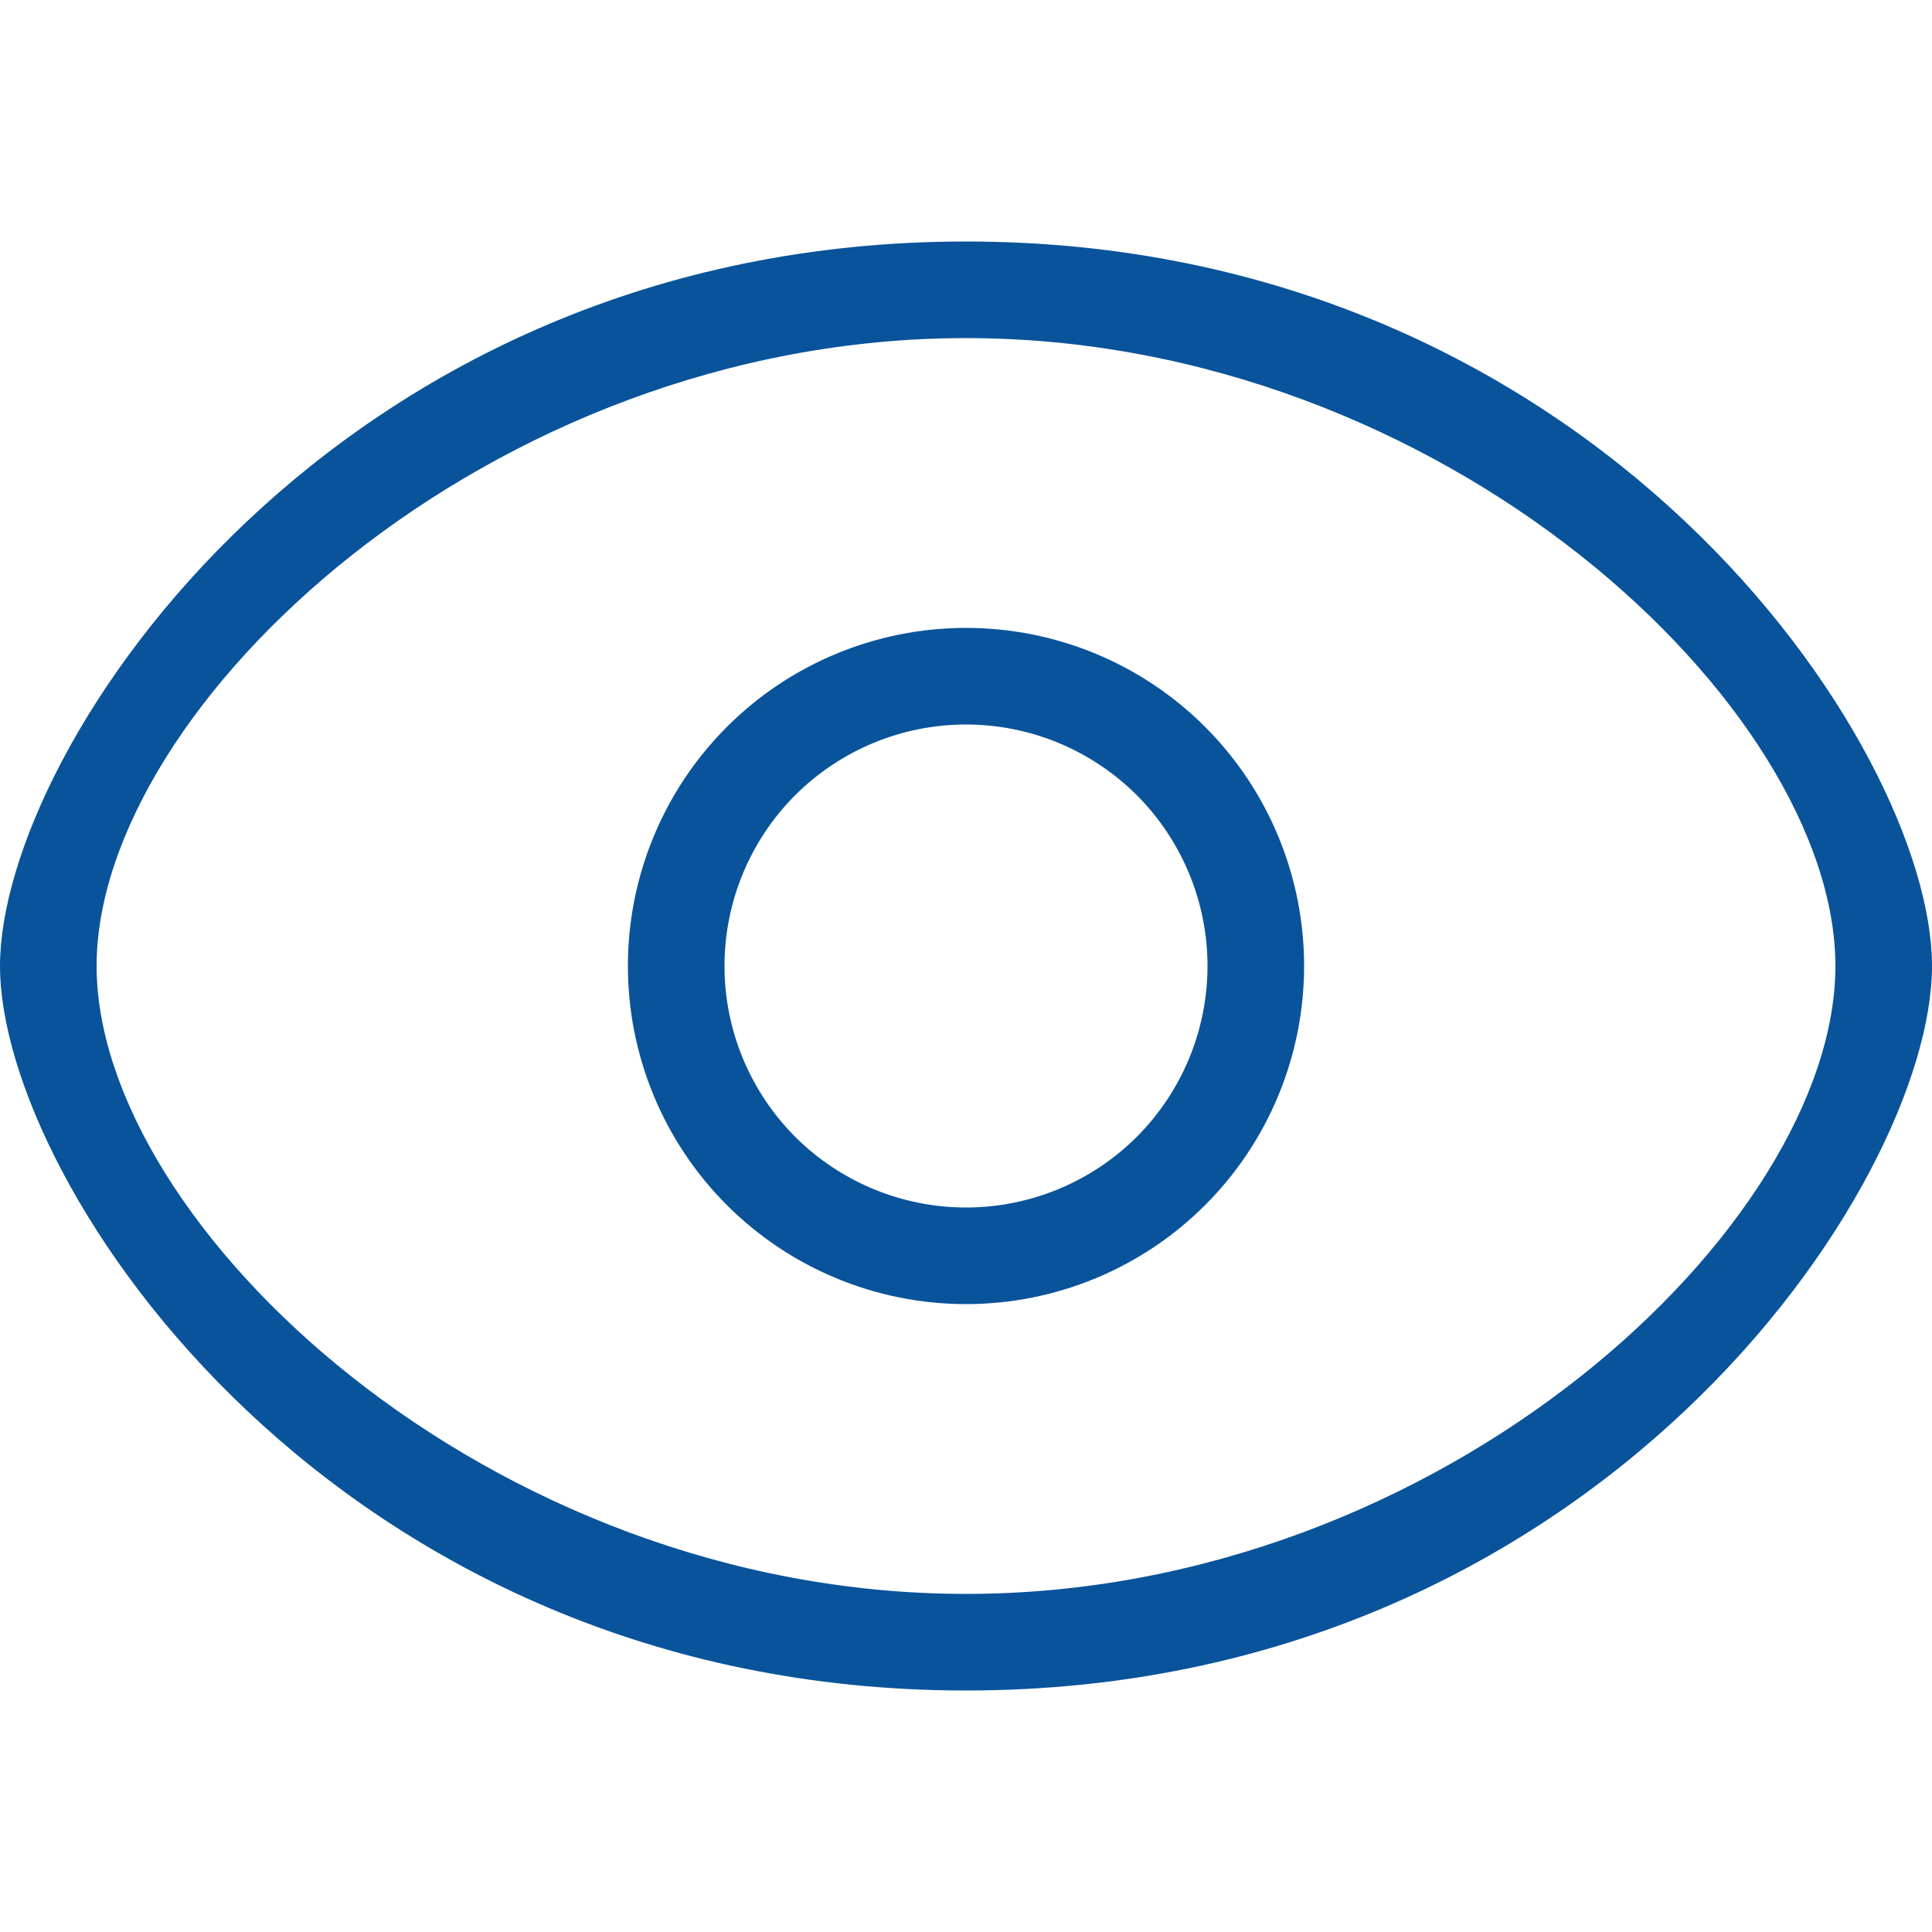 <svg width="17" height="17" viewBox="0 0 17 17" fill="none" xmlns="http://www.w3.org/2000/svg">
<path d="M8.5 14.025C12.709 14.025 16.15 10.775 16.15 8.5C16.15 6.225 12.709 2.975 8.5 2.975C4.291 2.975 0.85 6.225 0.85 8.5C0.85 10.775 4.291 14.025 8.5 14.025ZM8.5 14.875C2.955 14.875 0 10.427 0 8.5C0 6.573 2.955 2.125 8.5 2.125C14.045 2.125 17 6.573 17 8.5C17 10.427 14.045 14.875 8.5 14.875ZM8.5 11.475C7.711 11.475 6.954 11.162 6.396 10.604C5.838 10.046 5.525 9.289 5.525 8.5C5.525 7.711 5.838 6.954 6.396 6.396C6.954 5.838 7.711 5.525 8.5 5.525C9.289 5.525 10.046 5.838 10.604 6.396C11.162 6.954 11.475 7.711 11.475 8.5C11.475 9.289 11.162 10.046 10.604 10.604C10.046 11.162 9.289 11.475 8.5 11.475ZM8.5 10.625C9.064 10.625 9.604 10.401 10.003 10.003C10.401 9.604 10.625 9.064 10.625 8.5C10.625 7.936 10.401 7.396 10.003 6.997C9.604 6.599 9.064 6.375 8.5 6.375C7.936 6.375 7.396 6.599 6.997 6.997C6.599 7.396 6.375 7.936 6.375 8.5C6.375 9.064 6.599 9.604 6.997 10.003C7.396 10.401 7.936 10.625 8.5 10.625Z" fill="#09539B"/>
</svg>

